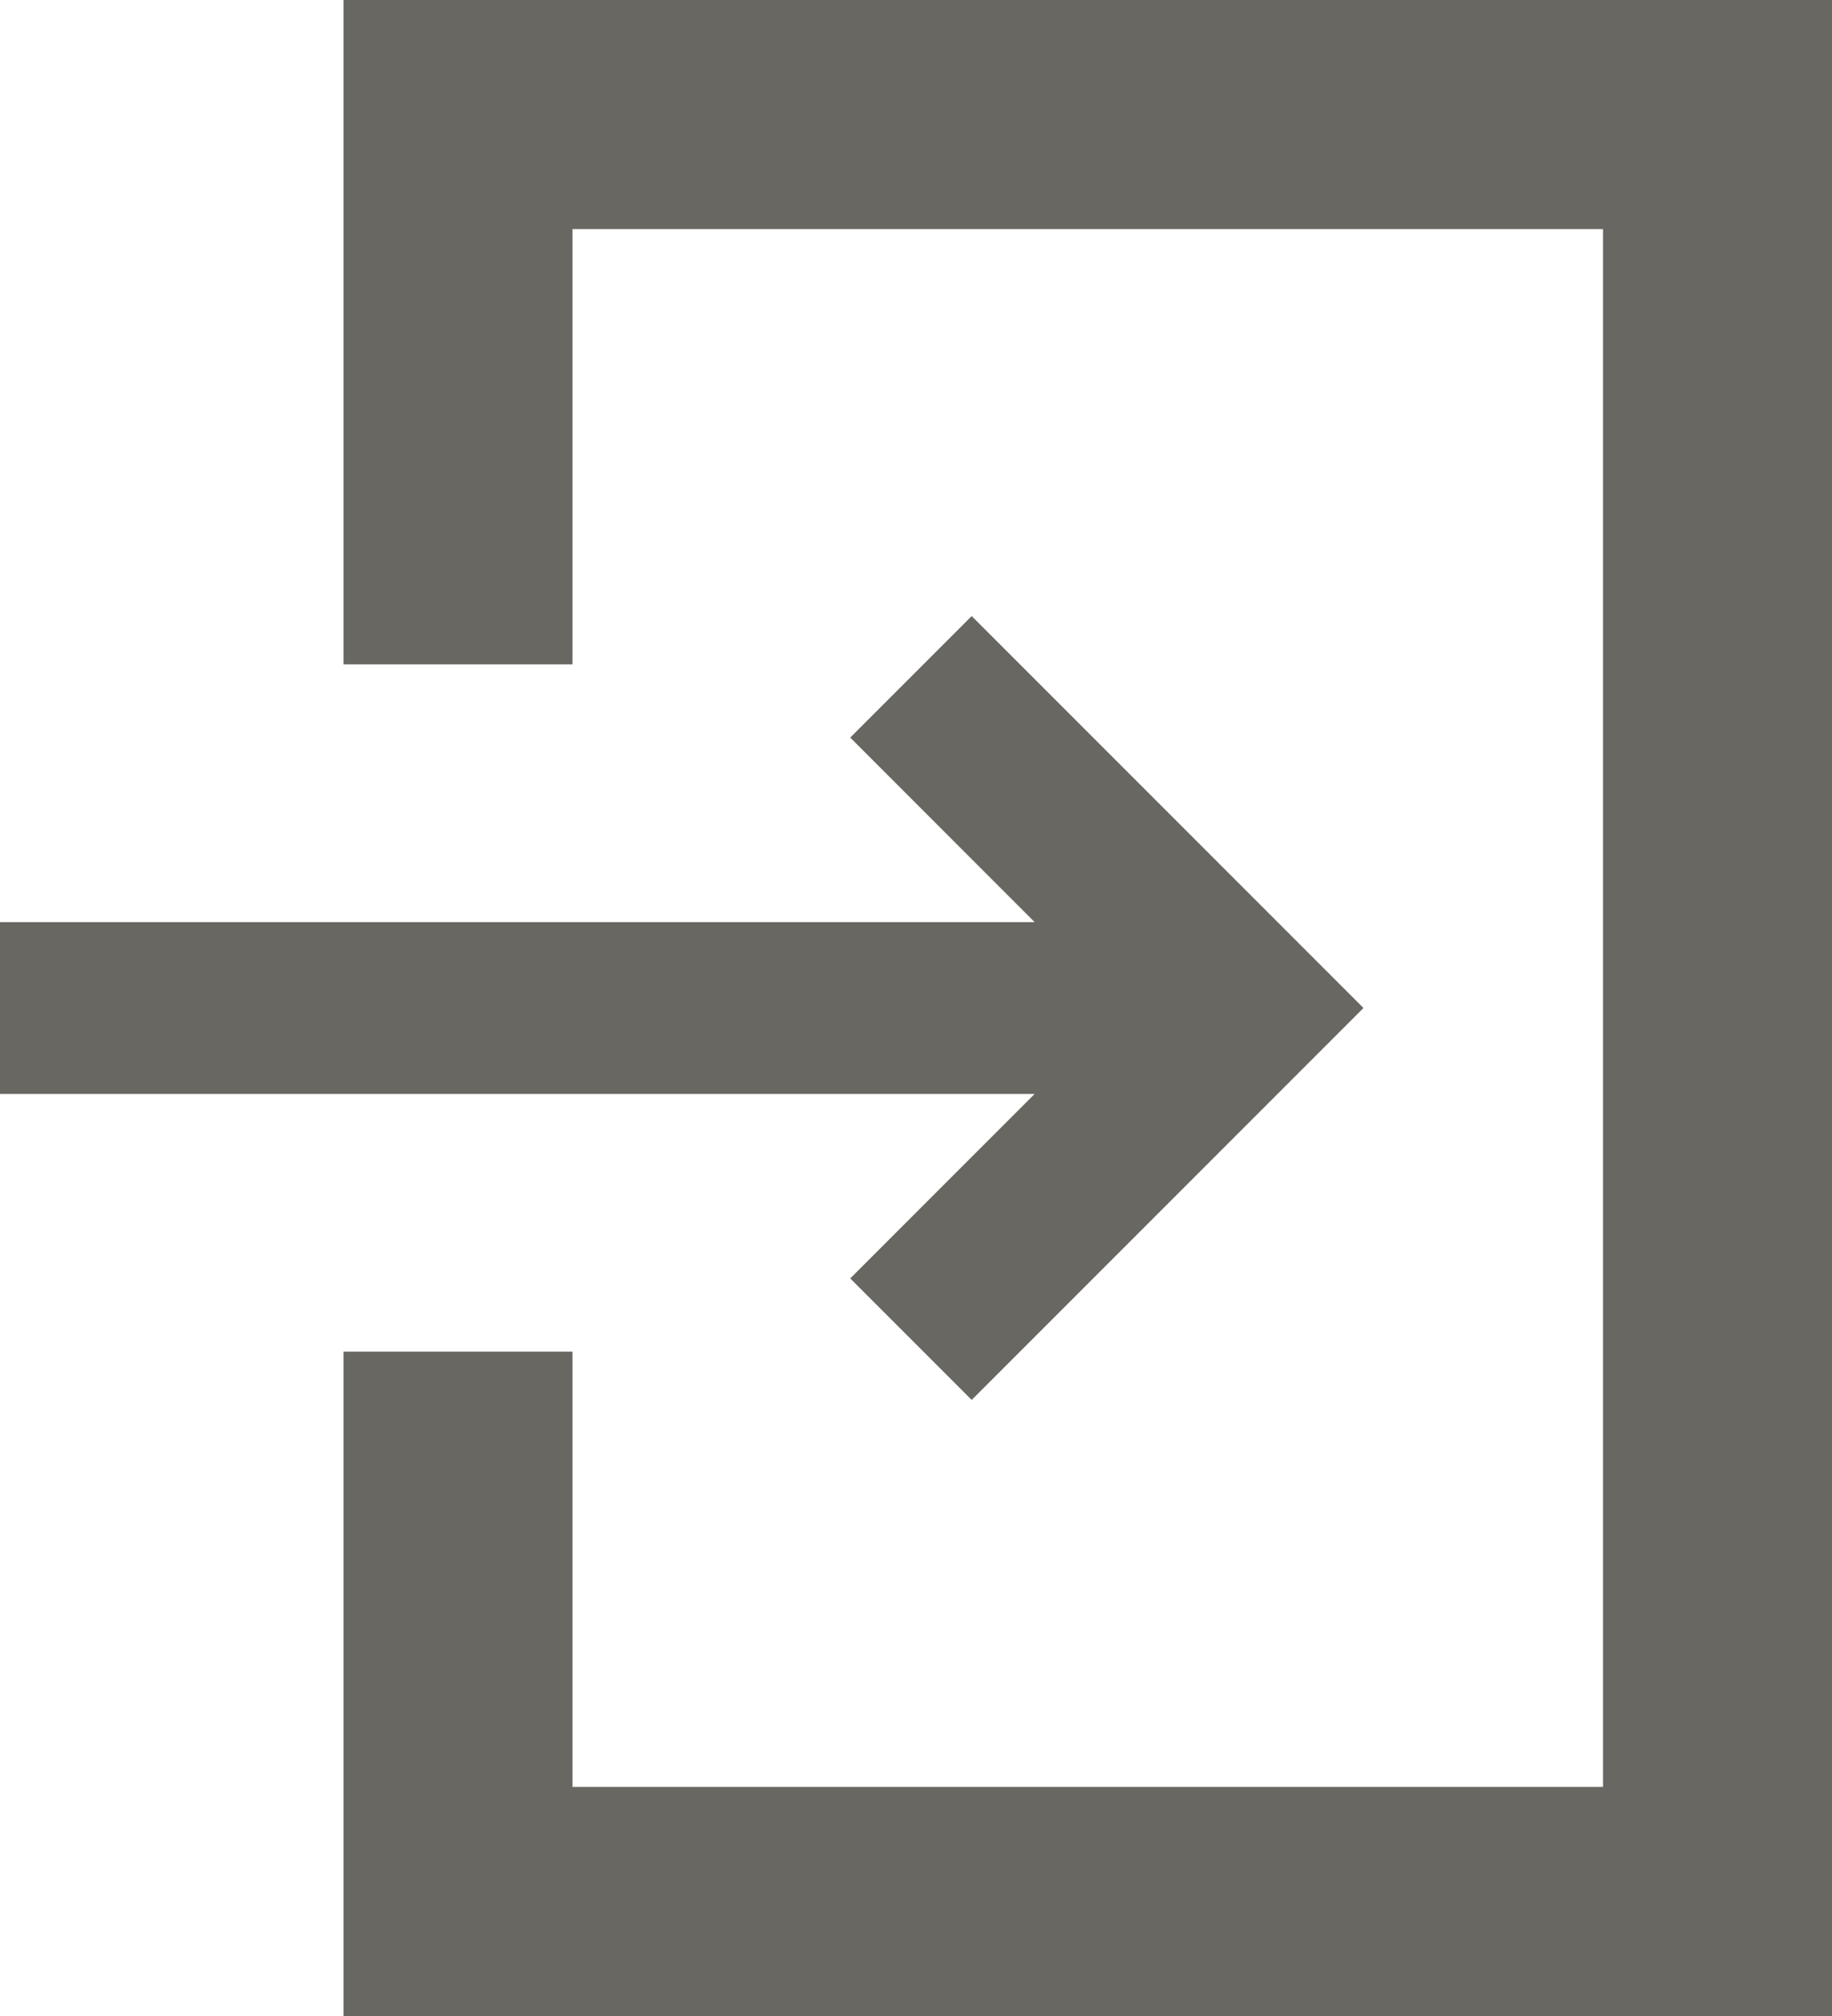 <svg xmlns="http://www.w3.org/2000/svg" viewBox="0 0 20 22">
  <defs>
    <style>
      .cls-1 {
        fill: #696761;
      }
    </style>
  </defs>
  <title>head_icon_login</title>
  <g id="レイヤー_2" data-name="レイヤー 2">
    <g id="TOP">
      <g>
        <polygon class="cls-1" points="9.282 13.951 10.608 15.277 13.559 12.326 14.885 11 13.559 9.674 10.608 6.723 9.282 8.049 11.295 10.063 0 10.063 0 11.938 11.295 11.938 9.282 13.951"/>
        <polygon class="cls-1" points="3.75 0 3.75 7.25 6.25 7.25 6.25 2.5 17.5 2.5 17.5 19.5 6.25 19.5 6.25 14.75 3.75 14.75 3.75 22 20 22 20 0 3.75 0"/>
      </g>
    </g>
  </g>
</svg>
